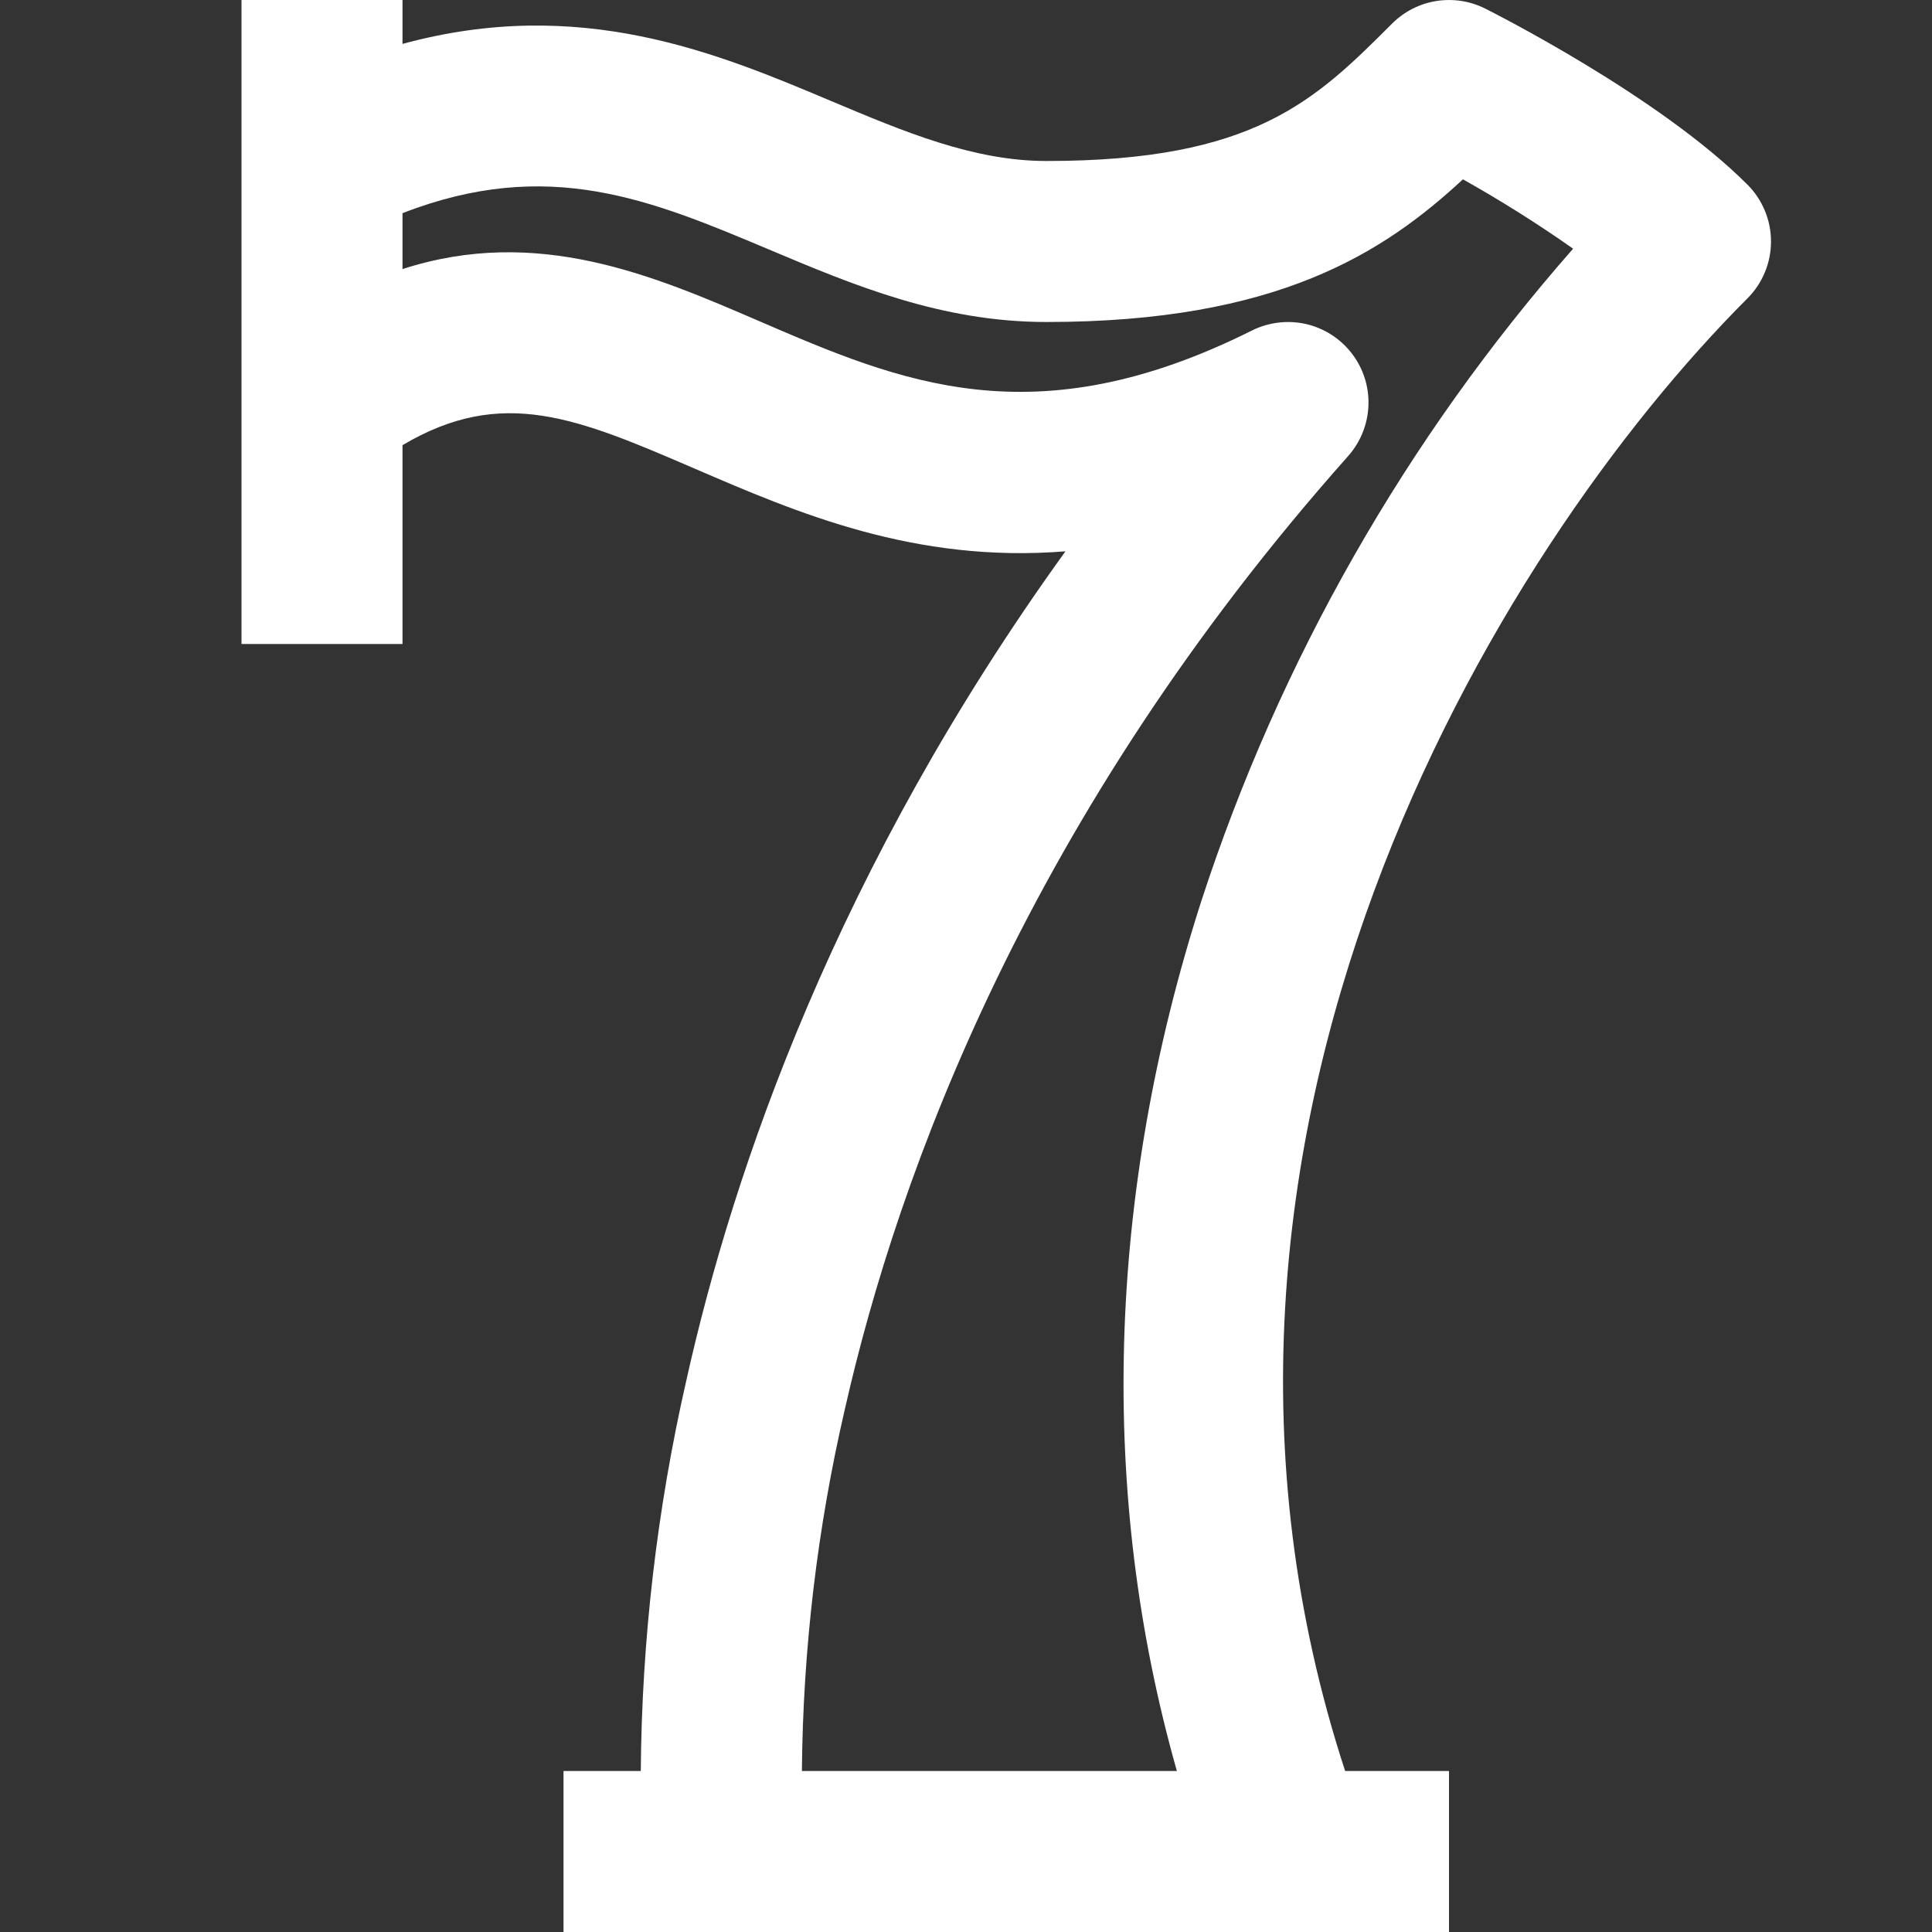 <svg width="33" height="33" viewBox="0 0 33 33" fill="none" xmlns="http://www.w3.org/2000/svg">
<rect x="0" y="0" width="33" height="33" fill="#333333" stroke="none"/>
<g clip-path="url(#clip0_339_5481)">
<path d="M29.847 5.097C29.975 4.97 30.076 4.818 30.145 4.651C30.215 4.484 30.25 4.306 30.25 4.125C30.25 3.944 30.215 3.766 30.145 3.599C30.076 3.432 29.975 3.28 29.847 3.153C28.332 1.637 25.485 0.206 25.365 0.145C25.107 0.016 24.815 -0.028 24.53 0.018C24.245 0.064 23.982 0.199 23.778 0.403C22.466 1.714 21.431 2.75 17.875 2.75C16.629 2.75 15.446 2.252 14.193 1.724C12.249 0.905 9.91 -0.078 6.875 0.75V0H4.125V11H6.875V7.604C8.583 6.59 9.868 7.144 11.874 8.008C13.607 8.755 15.621 9.624 18.199 9.417C14.3 14.821 12.526 19.967 11.72 23.592C11.222 25.777 10.962 28.009 10.945 30.25H9.625V33H24.75V30.25H22.976C19.431 19.404 25.555 9.39 29.847 5.097ZM13.697 30.25C13.715 28.168 13.961 26.094 14.432 24.065C15.348 20.021 17.582 13.915 23.028 7.789C23.24 7.55 23.362 7.245 23.374 6.925C23.386 6.606 23.286 6.292 23.091 6.039C22.897 5.785 22.62 5.607 22.309 5.535C21.997 5.464 21.671 5.503 21.385 5.645C17.659 7.508 15.378 6.525 12.963 5.483C11.161 4.706 9.177 3.85 6.875 4.596V3.641C9.363 2.674 11.12 3.414 13.126 4.258C14.575 4.869 16.074 5.5 17.875 5.5C21.82 5.5 23.633 4.317 24.988 3.063C25.635 3.426 26.263 3.821 26.87 4.248C24.018 7.493 21.857 11.284 20.519 15.392C18.899 20.43 18.762 25.527 20.102 30.25H13.697Z" fill="white"/>
</g>
<defs>
<clipPath id="clip0_339_5481">
<rect width="33" height="33" fill="white"/>
</clipPath>
</defs>
</svg>
